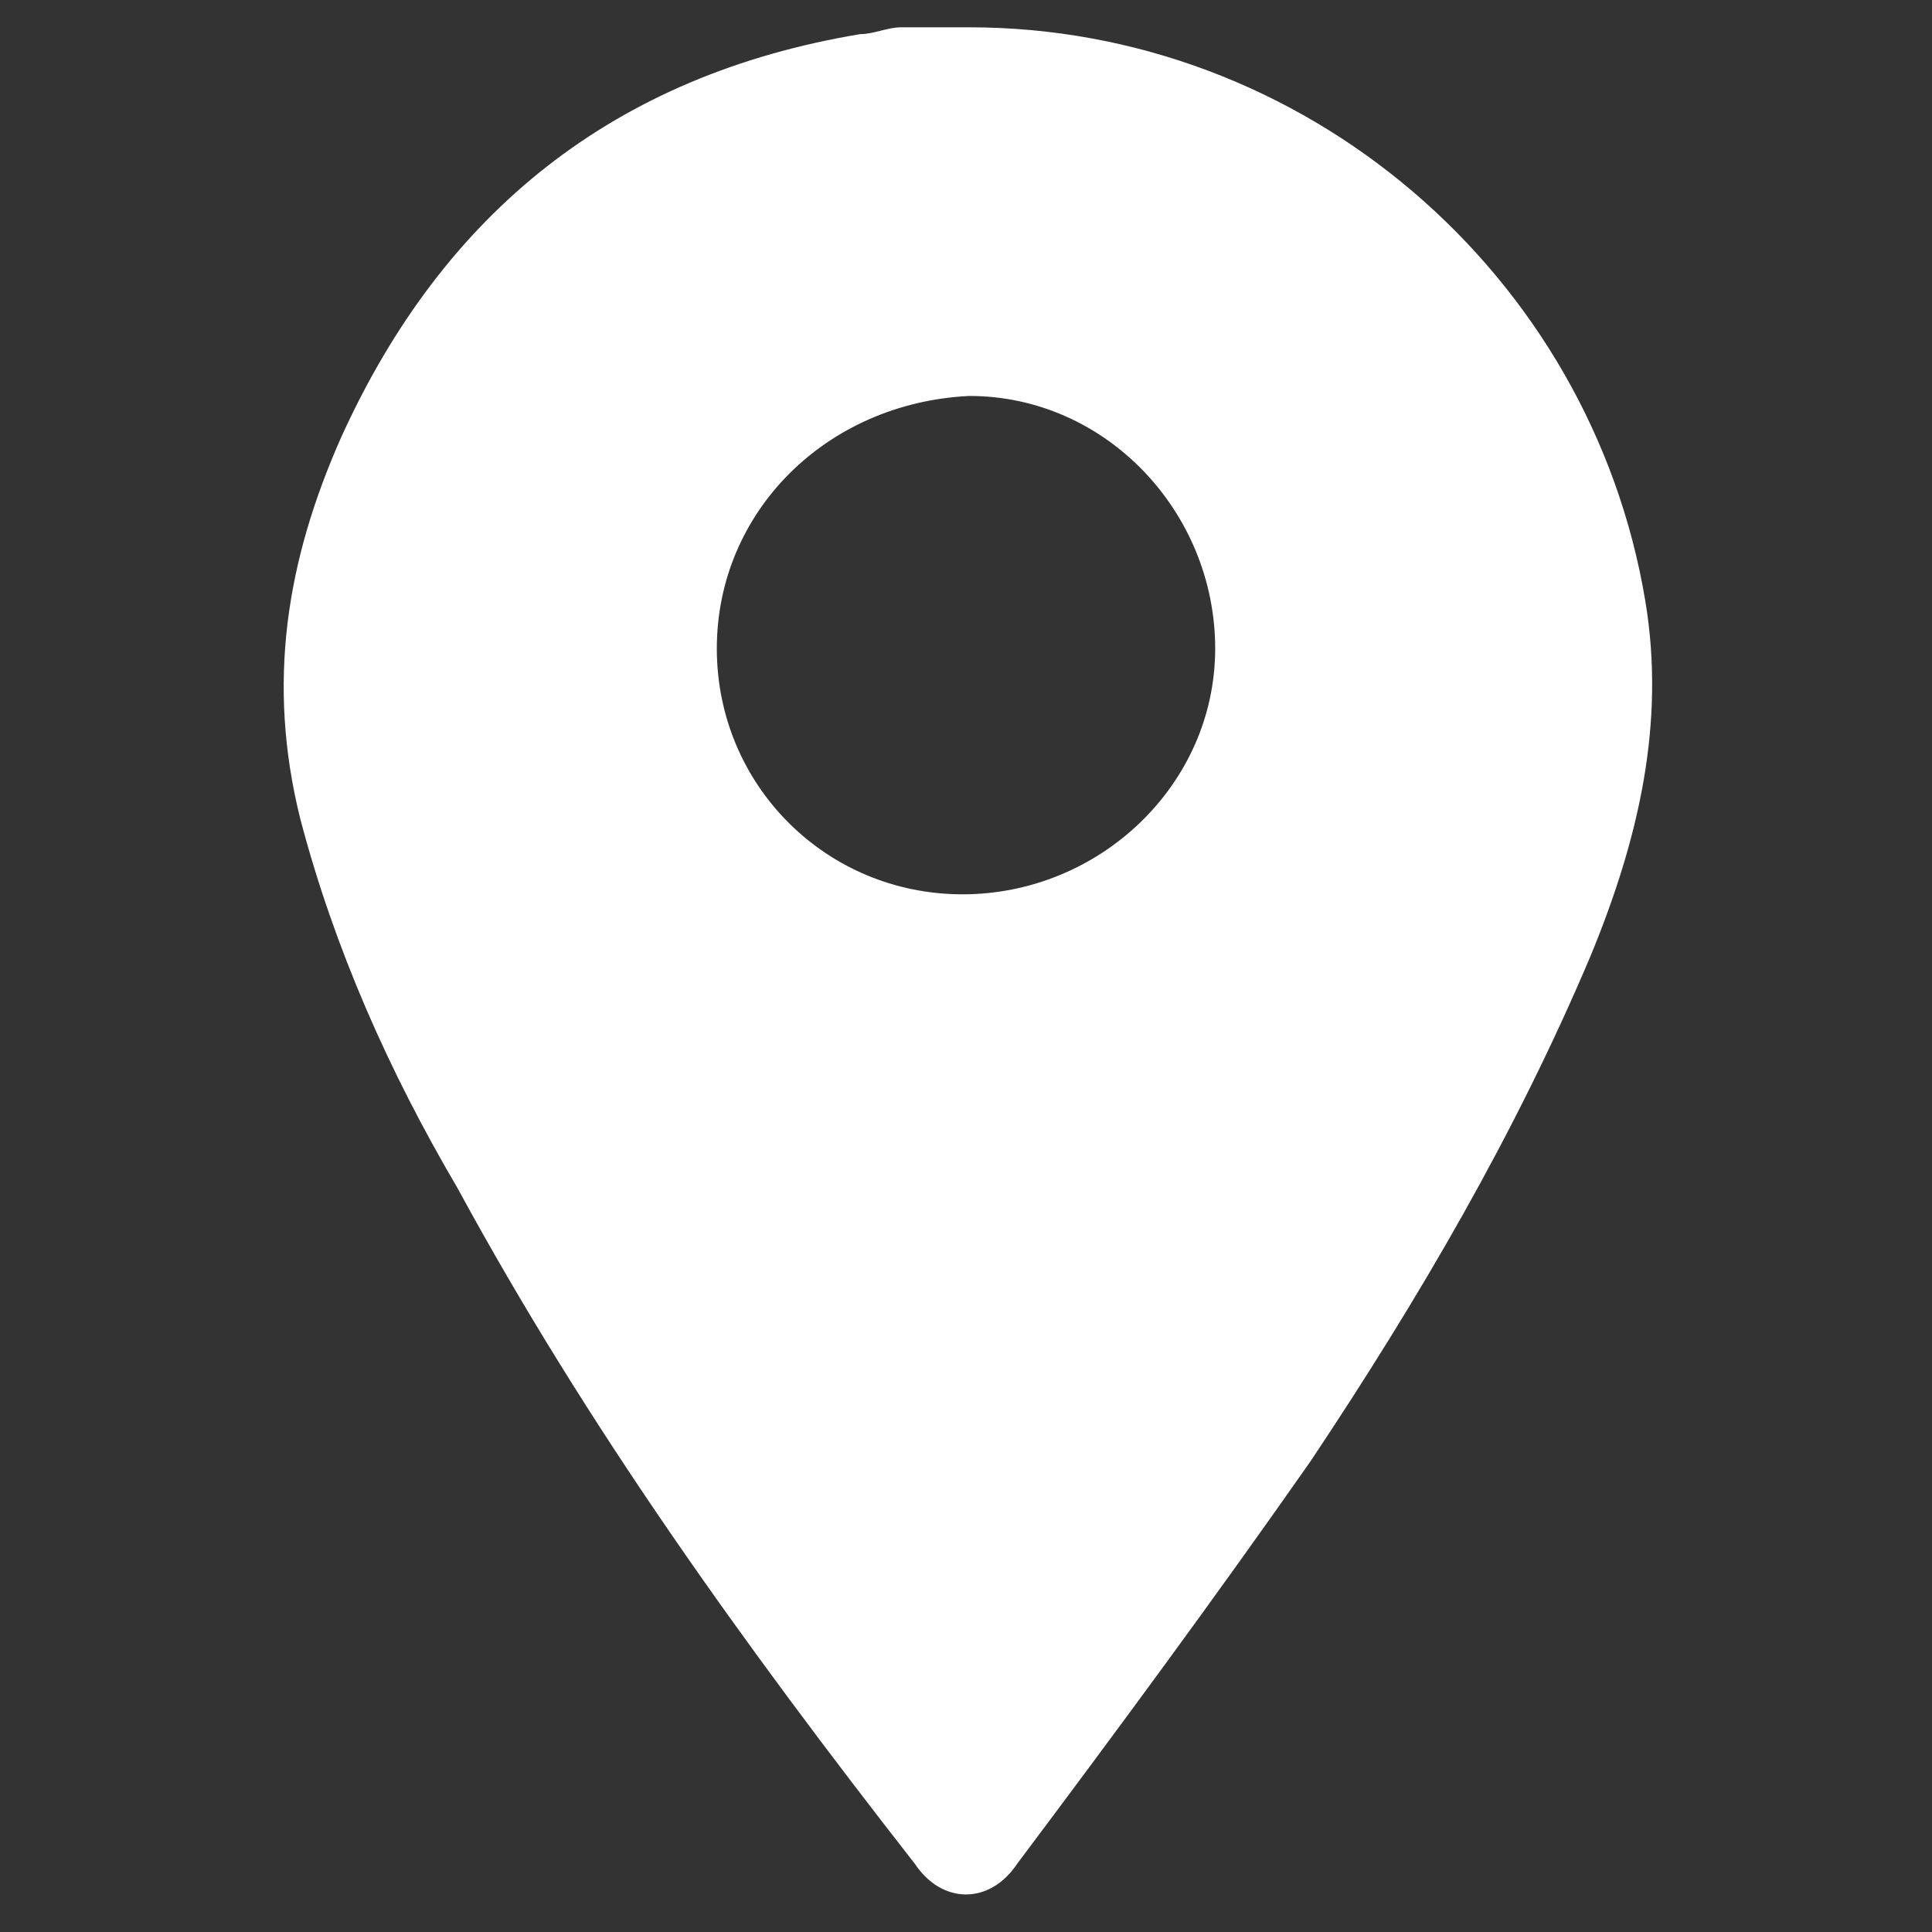 <?xml version="1.0" encoding="UTF-8"?> <svg xmlns="http://www.w3.org/2000/svg" xmlns:xlink="http://www.w3.org/1999/xlink" version="1.1" id="Calque_1" x="0px" y="0px" viewBox="0 0 28.3 28.3" style="enable-background:new 0 0 28.3 28.3;" xml:space="preserve"><rect x="0" y="0" width="28.3" height="28.3" fill="#333333" stroke="none"/> <style type="text/css"> .st0{fill:#FFFFFF;} </style> <path class="st0" d="M14.2,0.4c4.9,0,9.1,3.6,9.9,8.4c0.3,1.8-0.1,3.5-0.8,5.2c-1.1,2.6-2.5,5-4.1,7.4c-1.4,2-2.8,3.9-4.3,5.9 c-0.4,0.6-1.1,0.6-1.5,0c-2.5-3.2-4.8-6.4-6.7-9.9c-1-1.7-1.8-3.5-2.3-5.4C3.9,10,4.2,8.2,5,6.4c1.5-3.3,4-5.3,7.6-5.9 c0.2,0,0.4-0.1,0.6-0.1C13.5,0.4,13.8,0.4,14.2,0.4z M10.5,9.5c0,2,1.6,3.6,3.6,3.6s3.7-1.6,3.7-3.6s-1.6-3.7-3.6-3.7 C12.1,5.9,10.5,7.5,10.5,9.5z"></path> </svg> 